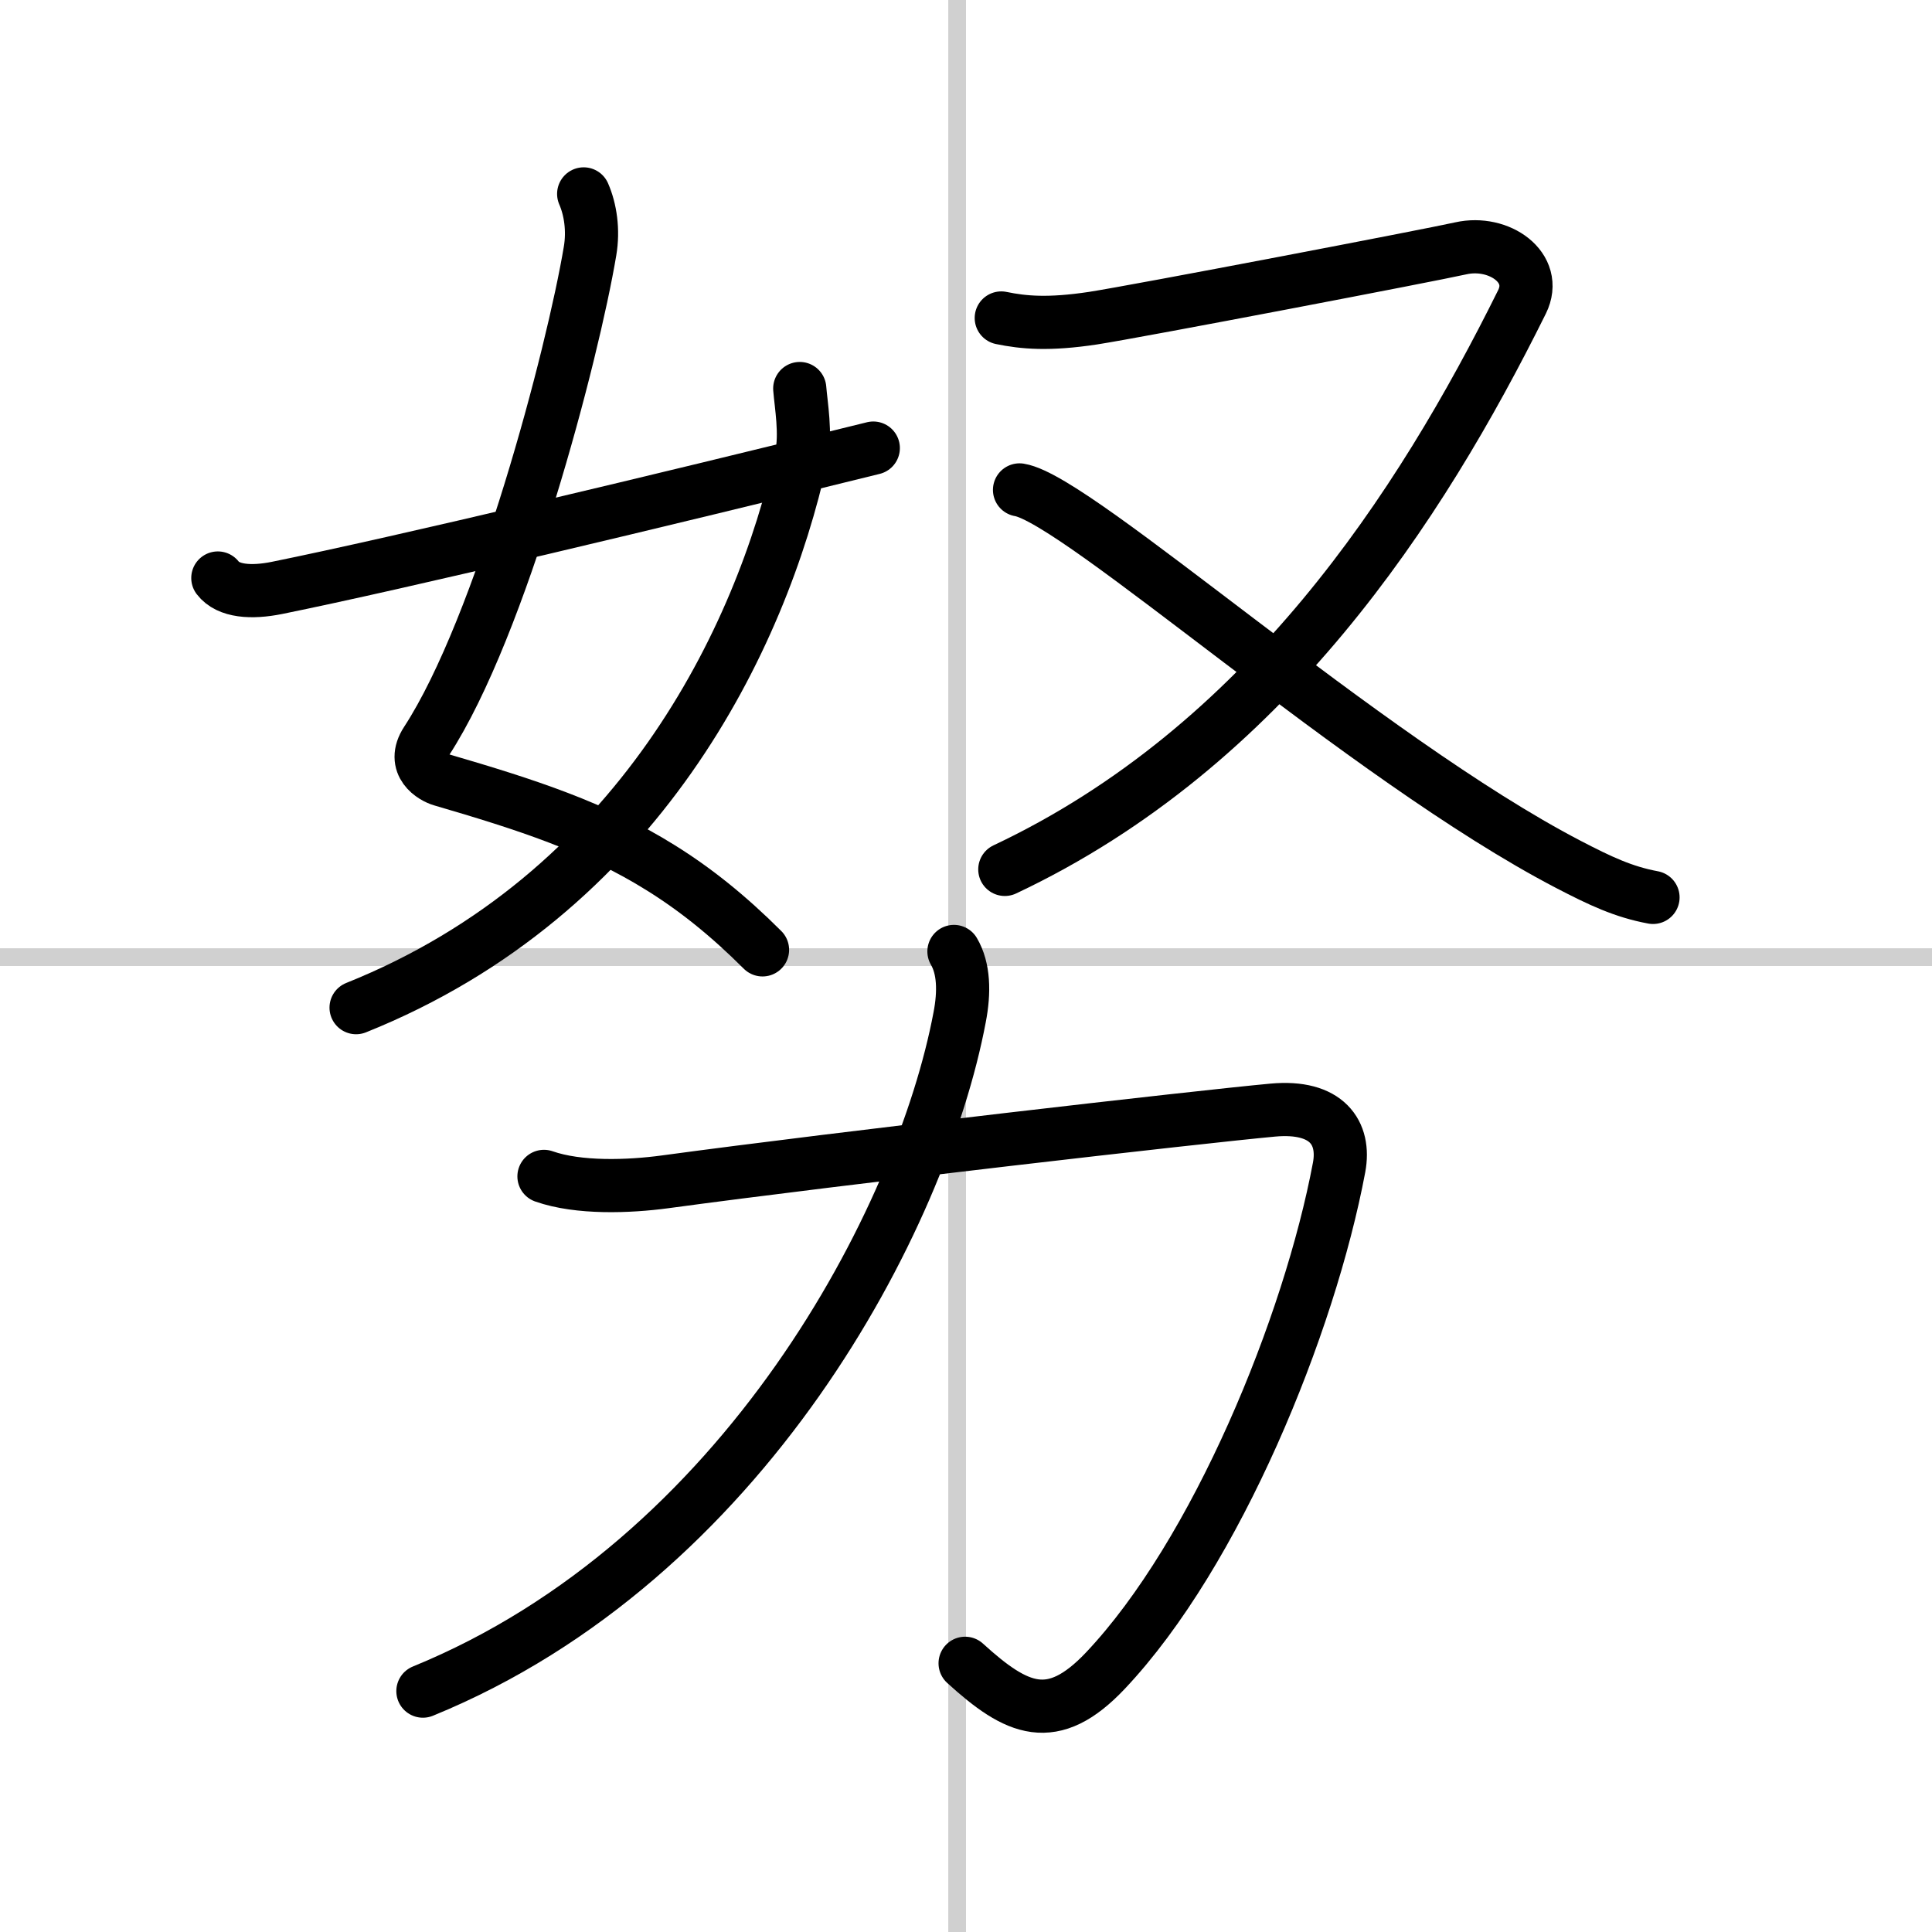 <svg width="400" height="400" viewBox="0 0 109 109" xmlns="http://www.w3.org/2000/svg"><rect x="0" y="0" width="109" height="109" fill="#808080" stroke="none"/><g fill="none" stroke="#000" stroke-linecap="round" stroke-linejoin="round" stroke-width="3"><rect width="100%" height="100%" fill="#fff" stroke="#fff"/><line x1="54" x2="54" y2="109" stroke="#d0d0d0" stroke-width="1"/><line x2="109" y1="54" y2="54" stroke="#d0d0d0" stroke-width="1"/><path d="m32.93 10.94c0.38 0.87 0.56 2.04 0.36 3.22-0.97 5.8-5 21.17-9.23 27.66-0.87 1.33 0.37 2.04 0.86 2.18 4.79 1.4 8.66 2.65 12.36 4.96 1.93 1.2 3.8 2.69 5.74 4.63"/><path d="m45.12 21.92c0.07 0.9 0.37 2.56 0.09 3.83-2.25 10.24-9.2 24.72-25.12 31.1"/><path d="m12.29 32.61c0.58 0.76 1.89 0.85 3.33 0.56 7-1.42 21.63-4.92 33.65-7.89"/><path d="m56.49 17.94c1.26 0.26 2.67 0.39 5.18 0.01 2.52-0.39 19.02-3.55 20.75-3.94 2.15-0.48 4.4 1.09 3.45 3.02-5.75 11.6-14.5 25.1-29.18 32.02"/><path d="m57.52 27.64c3.31 0.54 19.46 15.14 30.97 21.13 1.79 0.93 3.1 1.55 4.77 1.86"/><path d="m30.69 66.37c1.96 0.69 4.8 0.58 6.81 0.31 10.1-1.37 30.09-3.66 34.31-4.05 3.06-0.28 4.1 1.29 3.74 3.23-1.67 8.9-6.92 21.77-13.19 28.4-2.98 3.15-4.98 2.25-7.91-0.42"/><path d="M53.82,53.68c0.56,0.95,0.6,2.28,0.32,3.72C52,68.75,42,88,23.86,95.41"/></g></svg>
